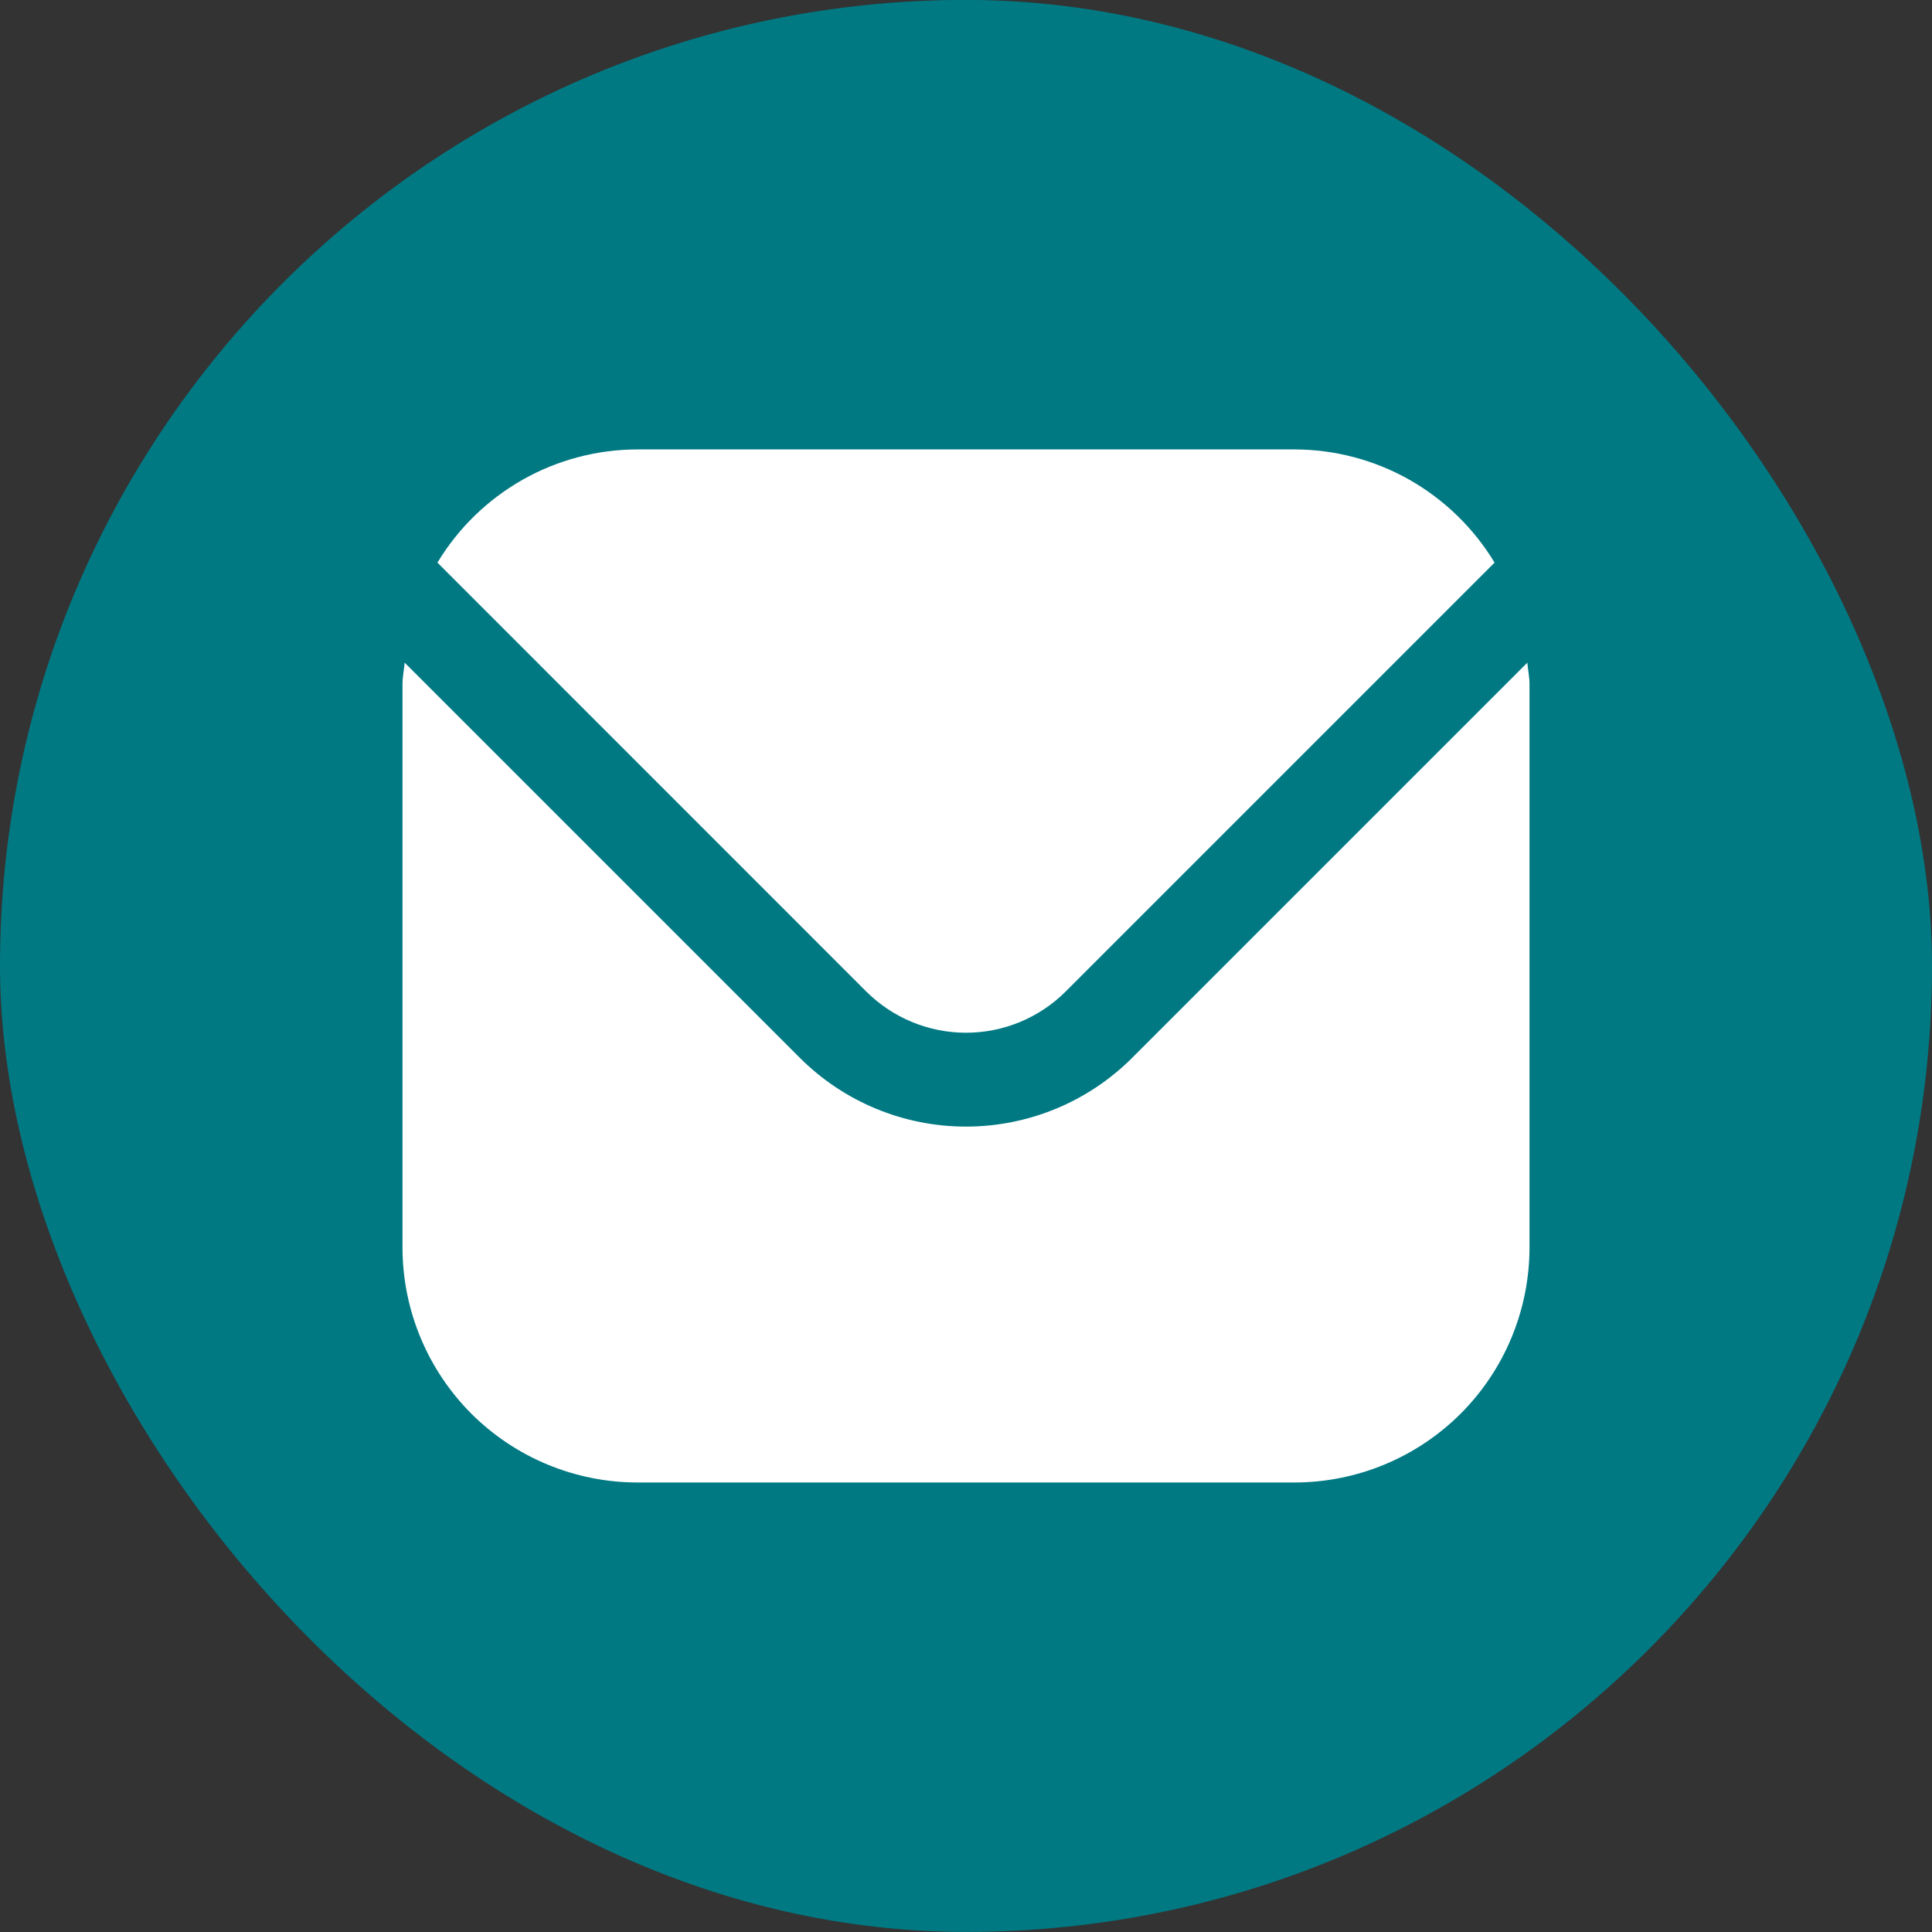 <svg width="24" height="24" viewBox="0 0 24 24" fill="none" xmlns="http://www.w3.org/2000/svg">
<rect x="0" y="0" width="24" height="24" fill="#333333" stroke="none"/>
<rect y="-0.001" width="24" height="24" rx="12" fill="#007983"/>
<g clip-path="url(#clip0_762_3718)">
<path d="M18.973 8.232L14.063 13.142C13.515 13.689 12.773 13.995 12 13.995C11.227 13.995 10.485 13.689 9.937 13.142L5.027 8.232C5.019 8.324 5 8.408 5 8.499V15.499C5.001 16.272 5.309 17.014 5.855 17.561C6.402 18.107 7.143 18.415 7.917 18.416H16.083C16.857 18.415 17.598 18.107 18.145 17.561C18.692 17.014 18.999 16.272 19 15.499V8.499C19 8.408 18.981 8.324 18.973 8.232Z" fill="white"/>
<path d="M13.237 12.318L18.566 6.989C18.308 6.561 17.943 6.207 17.509 5.96C17.074 5.714 16.583 5.584 16.083 5.583H7.916C7.416 5.584 6.925 5.714 6.491 5.96C6.056 6.207 5.692 6.561 5.434 6.989L10.762 12.318C11.091 12.645 11.536 12.829 12 12.829C12.464 12.829 12.909 12.645 13.237 12.318Z" fill="white"/>
</g>
<defs>
<clipPath id="clip0_762_3718">
<rect width="14" height="14" fill="white" transform="translate(5 4.999)"/>
</clipPath>
</defs>
</svg>
